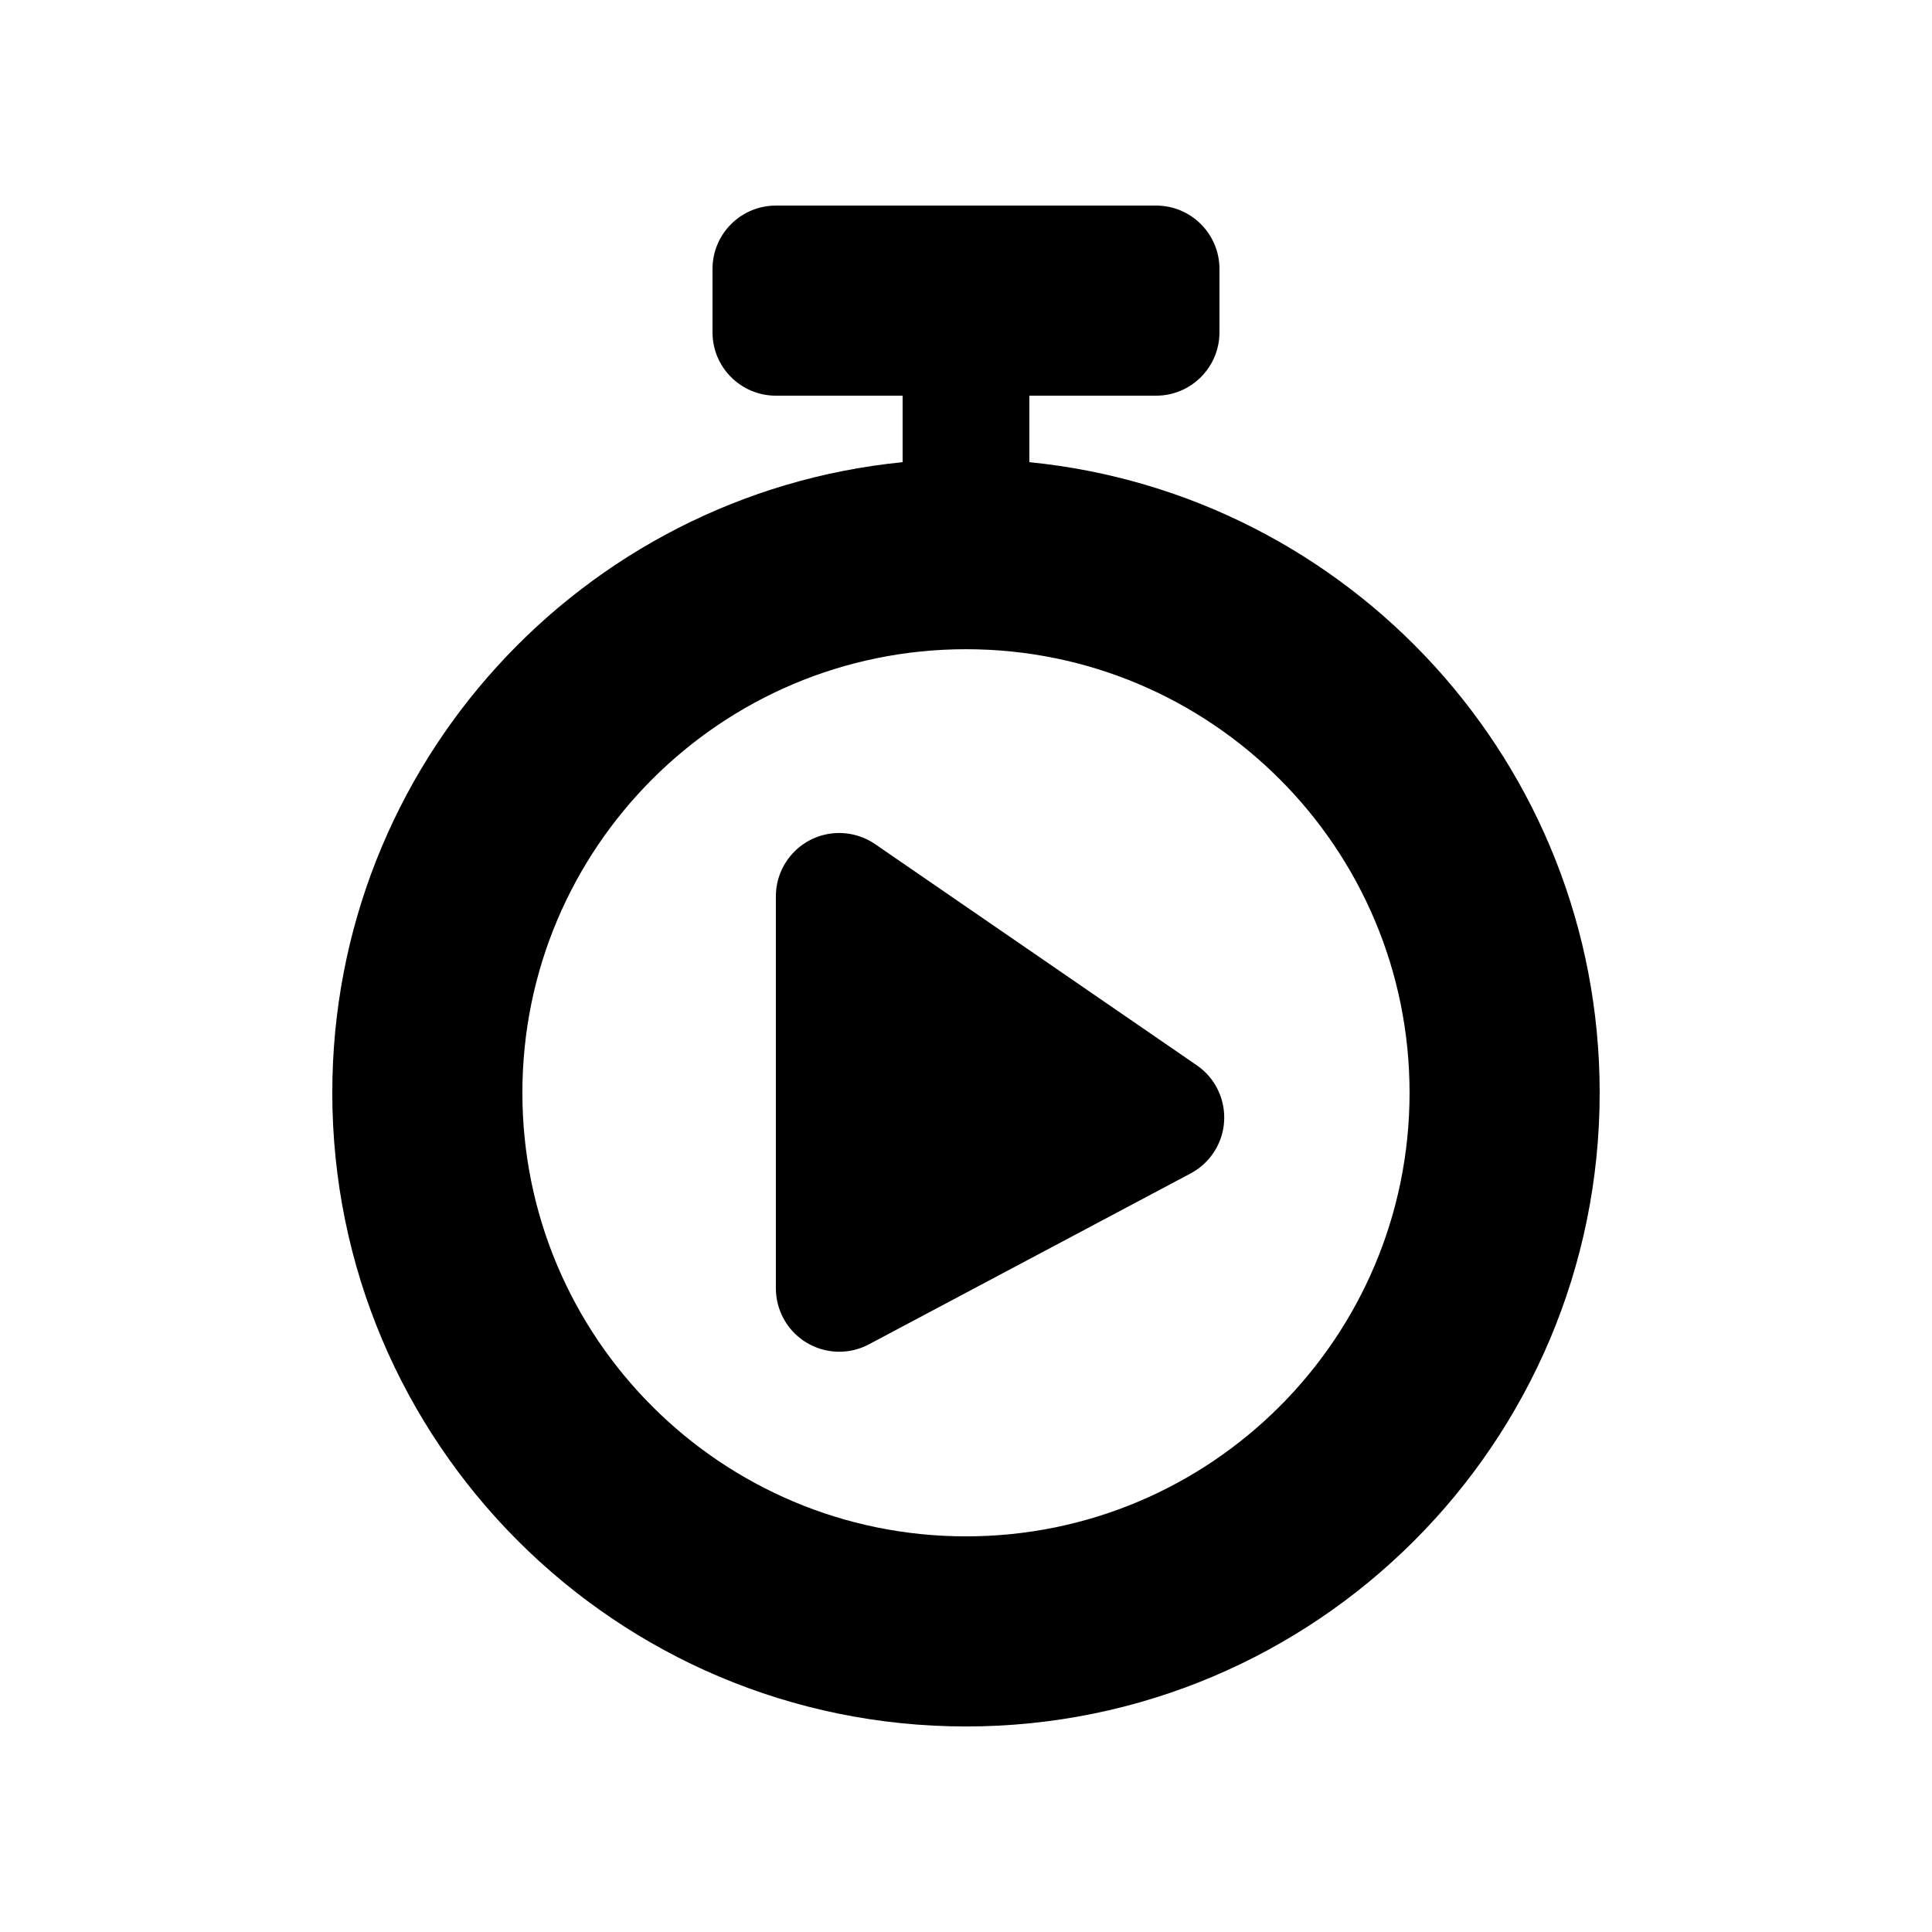 <?xml version="1.0" encoding="UTF-8"?>
<!-- Uploaded to: ICON Repo, www.iconrepo.com, Generator: ICON Repo Mixer Tools -->
<svg fill="#000000" width="800px" height="800px" version="1.1" viewBox="144 144 512 512" xmlns="http://www.w3.org/2000/svg">
 <path d="m416.79 248.86v17.621c84.863 8.426 151.14 80.027 151.14 167.11 0 92.75-75.188 167.94-167.93 167.94-92.75 0-167.94-75.188-167.94-167.94 0-87.082 66.277-158.68 151.14-167.11v-17.621h-33.586c-9.273 0-16.793-7.519-16.793-16.793v-16.793c0-9.277 7.519-16.793 16.793-16.793h100.76c9.277 0 16.793 7.516 16.793 16.793v16.793c0 9.273-7.516 16.793-16.793 16.793zm-16.793 302.29c64.922 0 117.55-52.629 117.55-117.55 0-64.926-52.633-117.55-117.55-117.55-64.926 0-117.56 52.629-117.56 117.55 0 64.926 52.633 117.55 117.56 117.55zm-24.074-183.44 85.23 58.598c7.644 5.254 9.578 15.711 4.324 23.352-1.531 2.227-3.574 4.051-5.961 5.316l-85.23 45.281c-8.191 4.352-18.355 1.238-22.707-6.953-1.289-2.426-1.965-5.133-1.965-7.879v-103.88c0-9.273 7.519-16.793 16.793-16.793 3.398 0 6.715 1.031 9.516 2.953z" fill-rule="evenodd"/>
</svg>